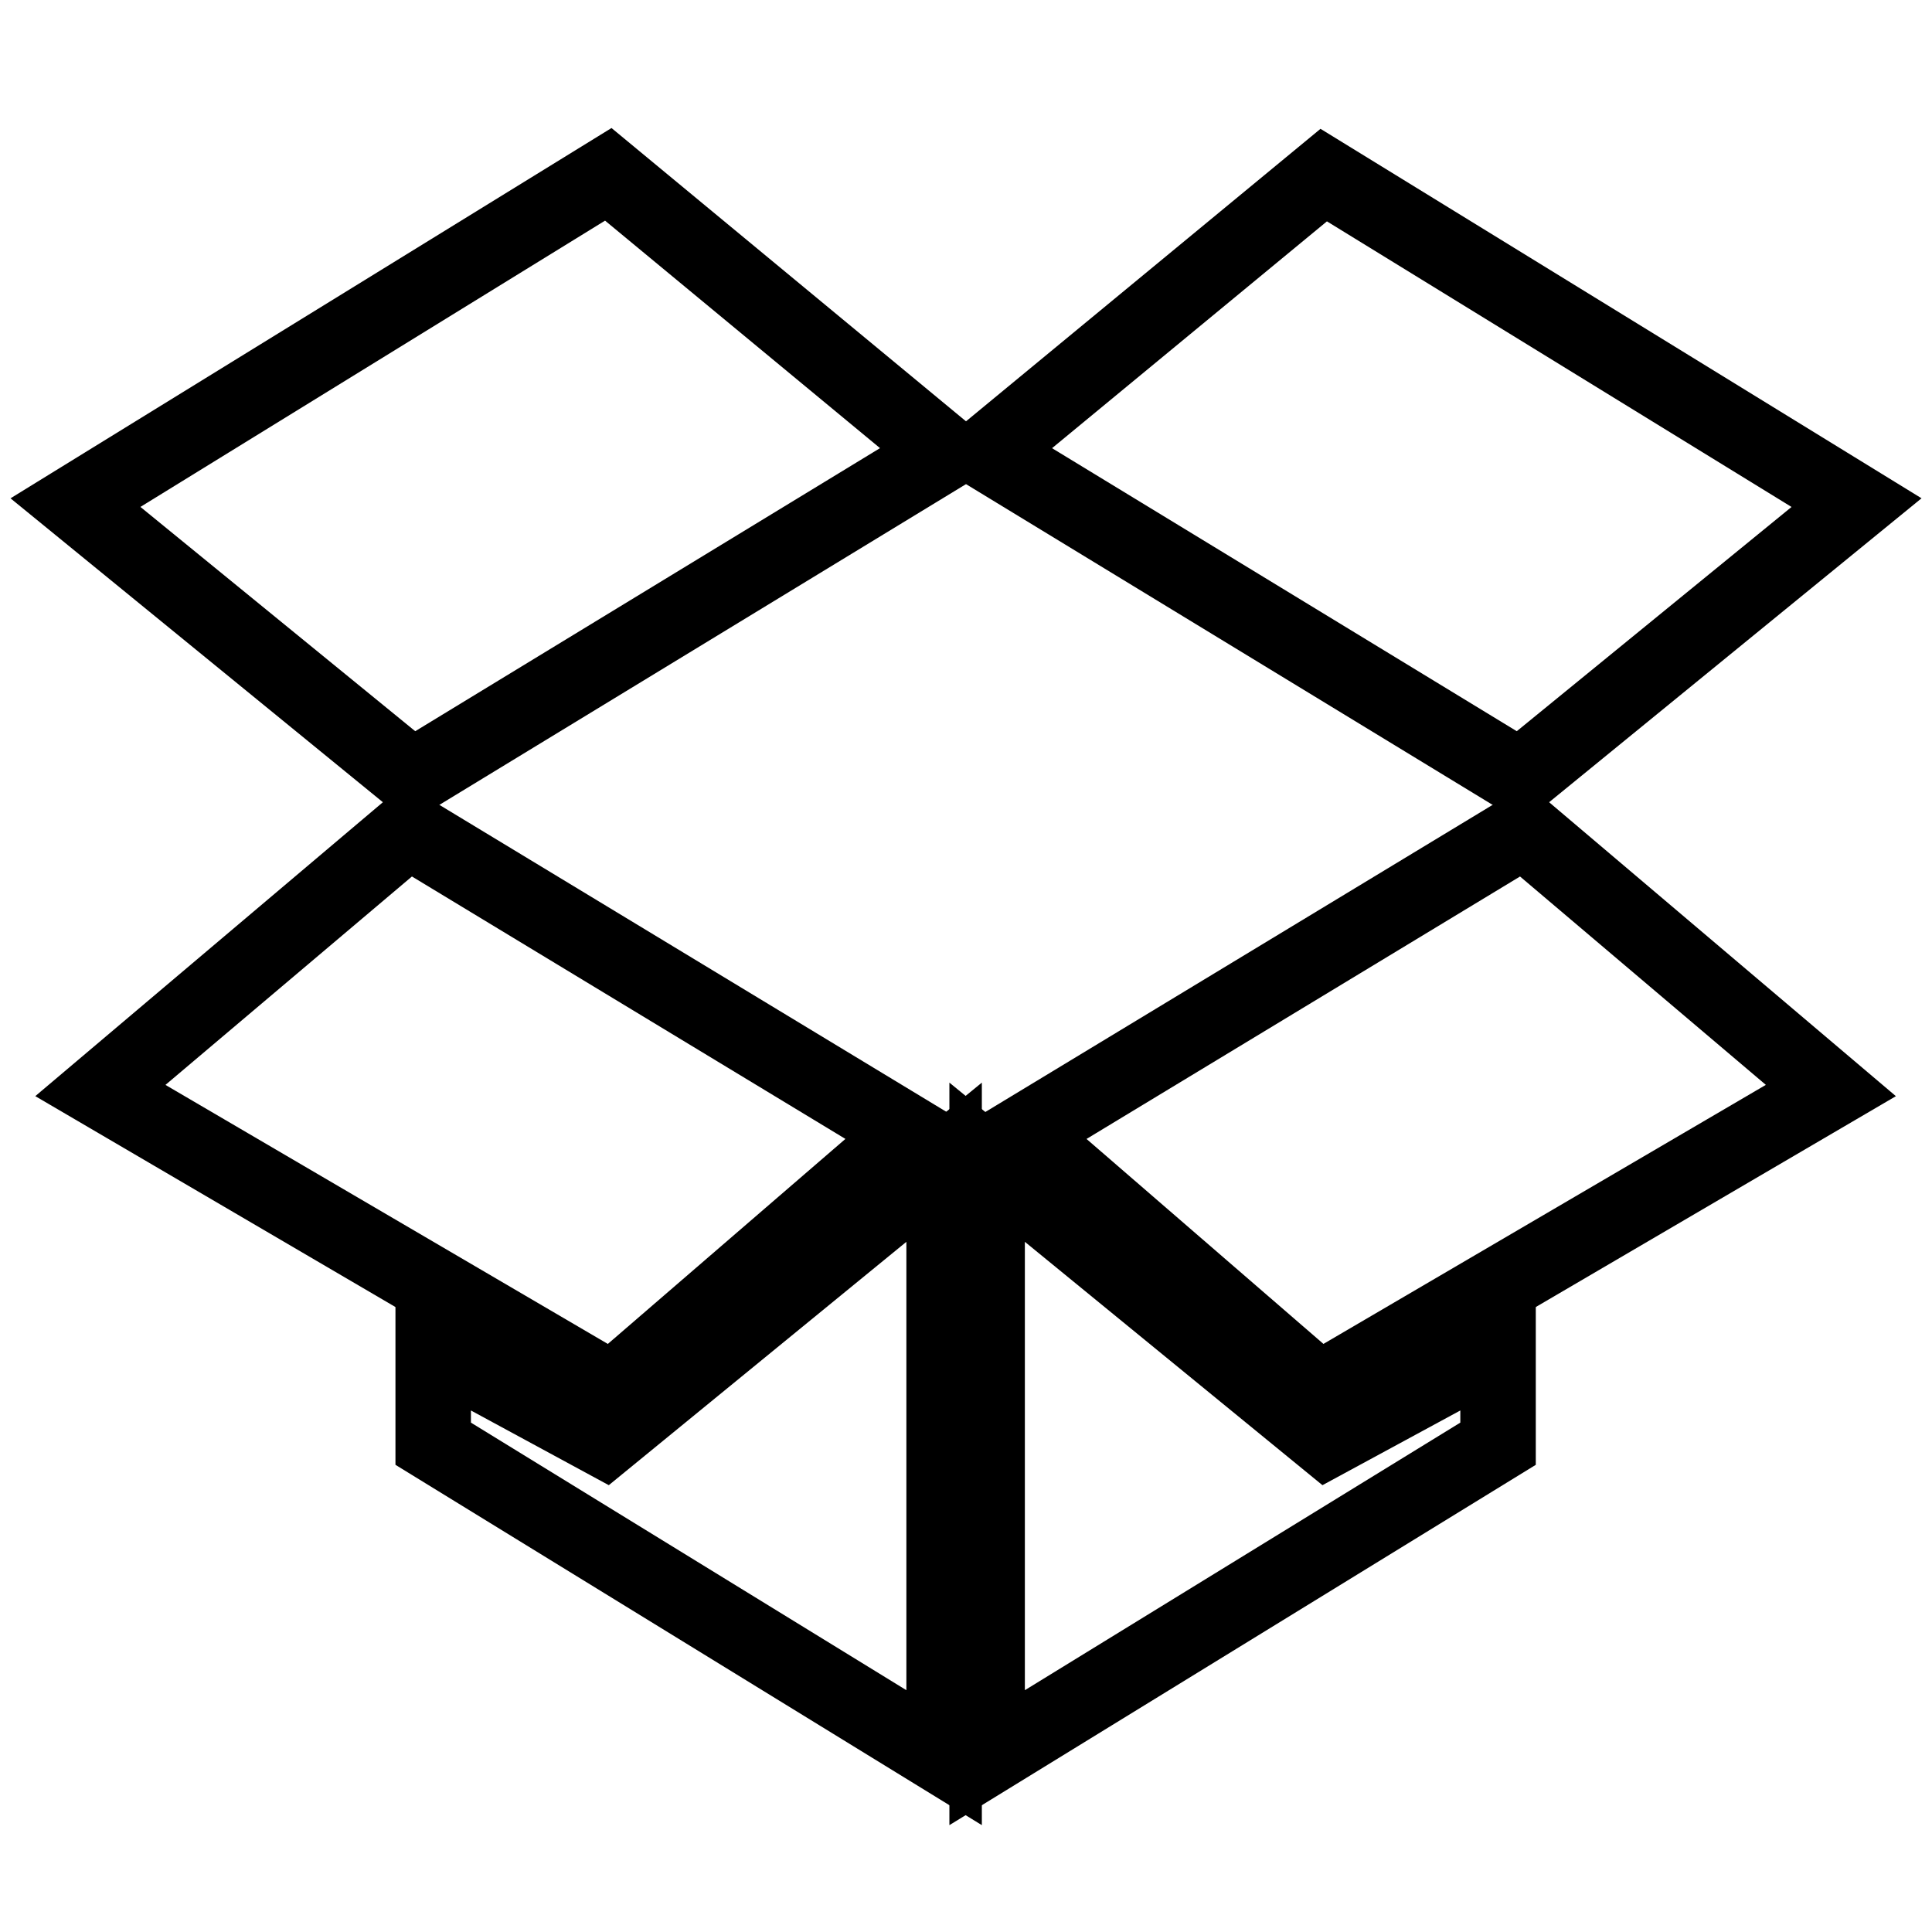 <?xml version="1.0" encoding="utf-8"?>
<!-- Svg Vector Icons : http://www.onlinewebfonts.com/icon -->
<!DOCTYPE svg PUBLIC "-//W3C//DTD SVG 1.1//EN" "http://www.w3.org/Graphics/SVG/1.1/DTD/svg11.dtd">
<svg version="1.1" xmlns="http://www.w3.org/2000/svg" xmlns:xlink="http://www.w3.org/1999/xlink" x="0px" y="0px" viewBox="0 0 256 256" enable-background="new 0 0 256 256" xml:space="preserve">
<g><g><path stroke-width="10" fill-opacity="0" stroke="#000000"  d="M10,66.6l44.6,36.4l70.6-43L80.6,23.1L10,66.6z"/><path stroke-width="10" fill-opacity="0" stroke="#000000"  d="M120.5,150.2L54.1,110l-40.8,34.5l67.8,39.7L120.5,150.2z"/><path stroke-width="10" fill-opacity="0" stroke="#000000"  d="M135.5,150.2l39.3,34l67.8-39.7L201.9,110L135.5,150.2z"/><path stroke-width="10" fill-opacity="0" stroke="#000000"  d="M130.8,154v78.9l67.7-41.6v-12.8l-22.7,12.3L130.8,154z"/><path stroke-width="10" fill-opacity="0" stroke="#000000"  d="M57.4,178.5v12.8l67.7,41.6V154l-45,36.8L57.4,178.5z"/><path stroke-width="10" fill-opacity="0" stroke="#000000"  d="M246,66.6l-70.6-43.4L130.8,60l70.6,43L246,66.6z"/></g></g>
</svg>